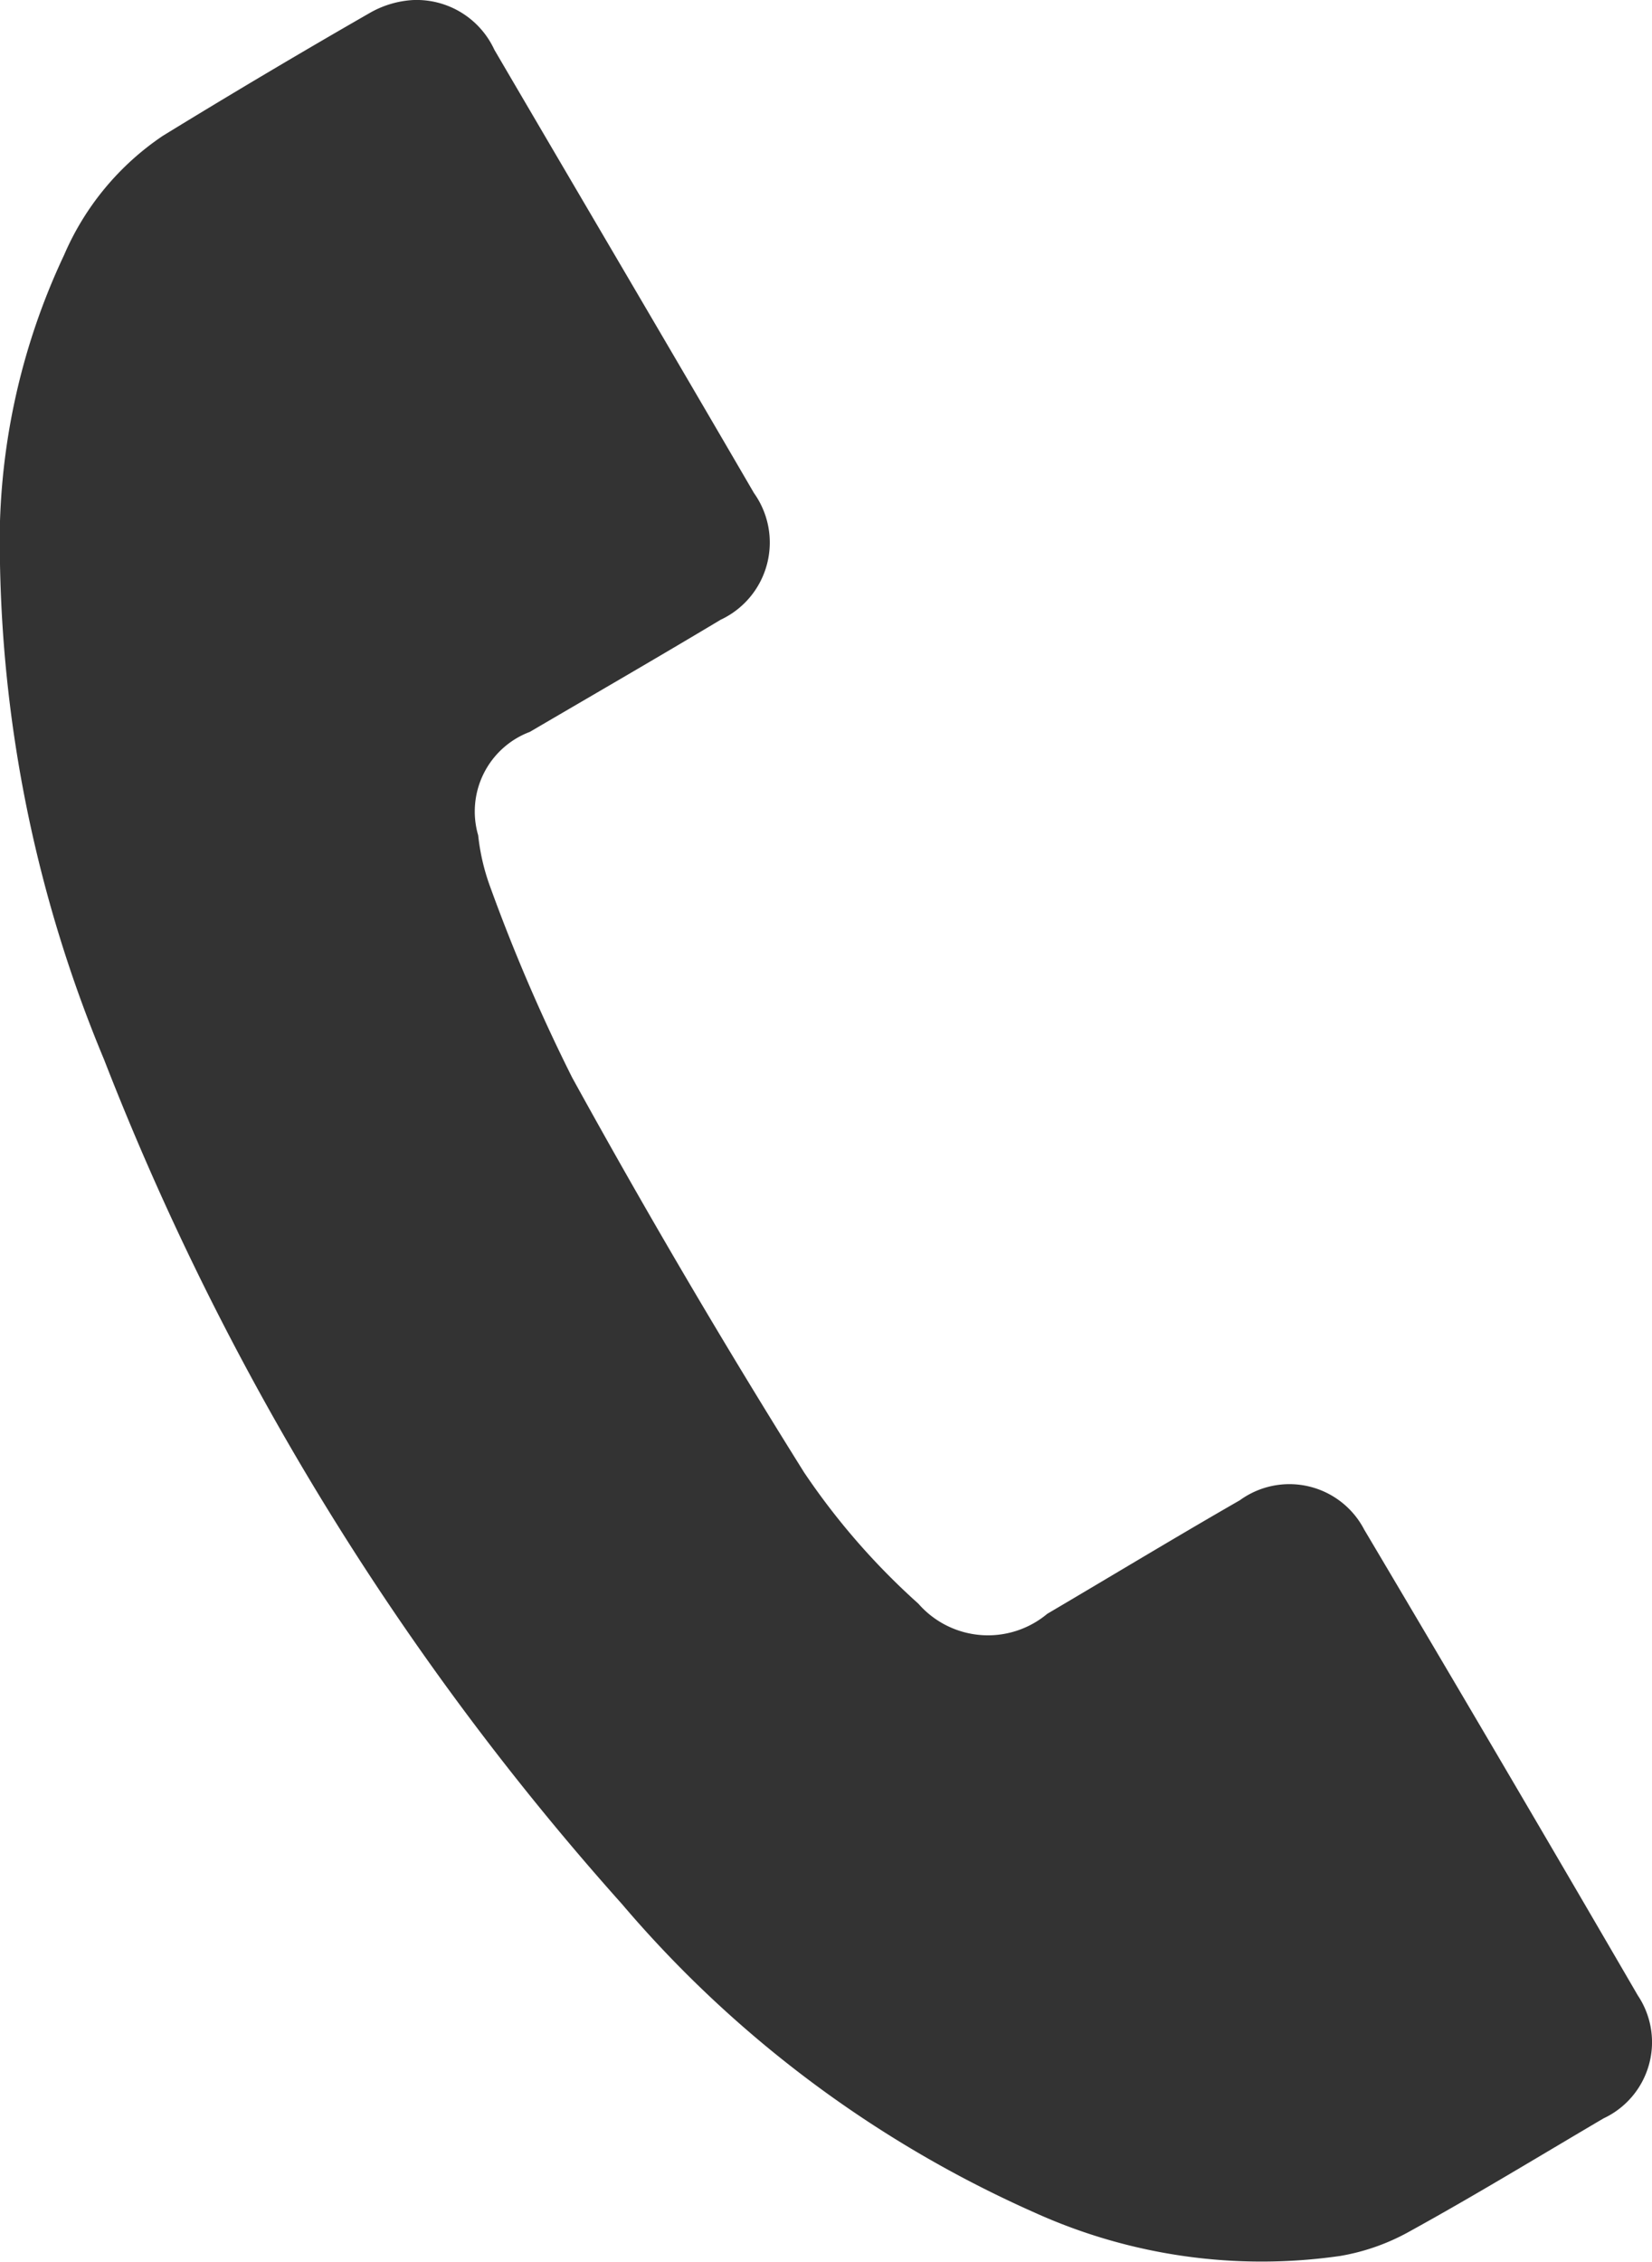 <svg xmlns="http://www.w3.org/2000/svg" xmlns:xlink="http://www.w3.org/1999/xlink" width="18.262" height="25" viewBox="0 0 18.262 25">
  <defs>
    <clipPath id="clip-path">
      <rect id="長方形_78" data-name="長方形 78" width="18.262" height="25" fill="none"/>
    </clipPath>
  </defs>
  <g id="icon_01" clip-path="url(#clip-path)">
    <path id="パス_53" data-name="パス 53" d="M0,6.233a14.889,14.889,0,0,0,1.15,5.474,30.681,30.681,0,0,0,5.726,9.334,12.8,12.8,0,0,0,4.57,3.413,6.088,6.088,0,0,0,3.37.475,2.387,2.387,0,0,0,.754-.264c.727-.4,1.439-.834,2.156-1.256a.929.929,0,0,0,.379-1.359q-1.5-2.58-3.024-5.147a.932.932,0,0,0-1.375-.325c-.714.41-1.419.837-2.129,1.255a1.022,1.022,0,0,1-1.425-.112A7.769,7.769,0,0,1,8.89,16.272q-1.343-2.145-2.565-4.365A19.539,19.539,0,0,1,5.419,9.8a2.378,2.378,0,0,1-.133-.57.94.94,0,0,1,.571-1.143c.7-.41,1.41-.82,2.109-1.239a.942.942,0,0,0,.369-1.4C7.382,3.811,6.421,2.182,5.465.549A.946.946,0,0,0,4.556,0,1.085,1.085,0,0,0,4.1.135Q2.941.8,1.8,1.5A3.028,3.028,0,0,0,.709,2.816,7.449,7.449,0,0,0,0,6.233" transform="translate(0 0.001)" fill="#333"/>
  </g>
</svg>
